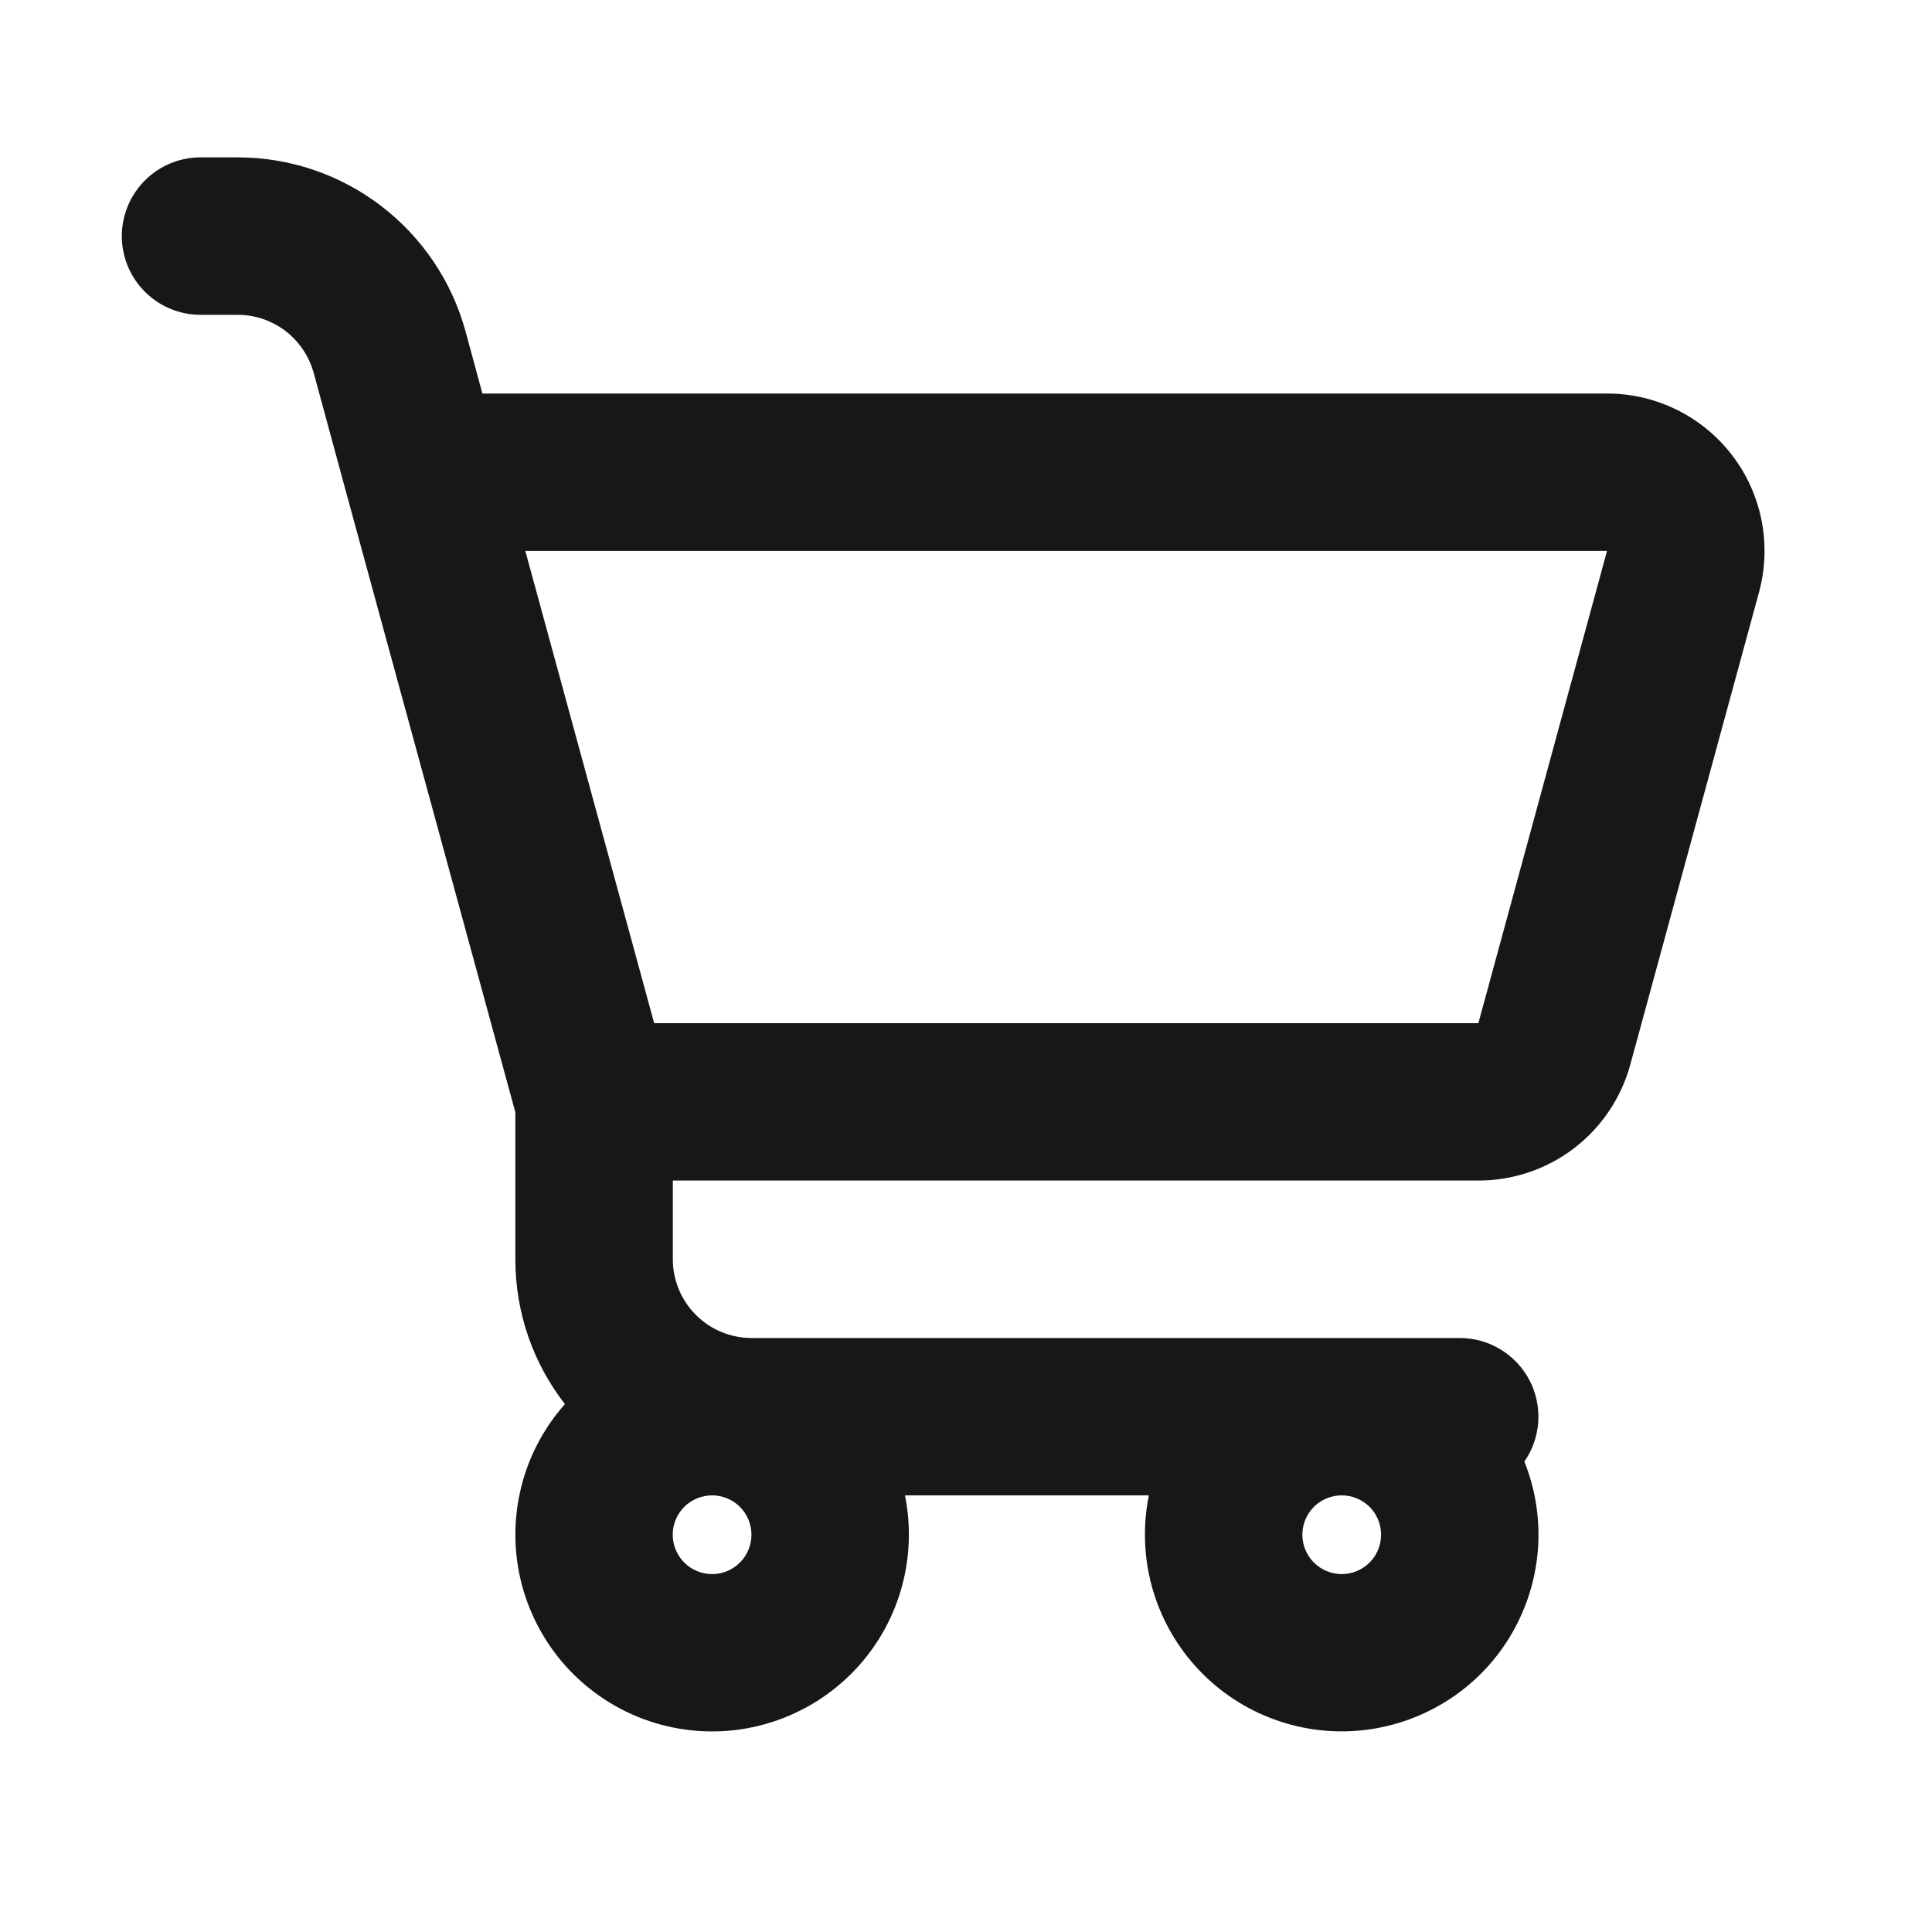 <?xml version="1.0" encoding="UTF-8"?> <svg xmlns="http://www.w3.org/2000/svg" width="20" height="20" viewBox="0 0 20 20" fill="none"> <path fill-rule="evenodd" clip-rule="evenodd" d="M2.076 1.629C1.86 1.629 1.652 1.715 1.5 1.868C1.347 2.021 1.261 2.228 1.261 2.444C1.261 2.66 1.347 2.868 1.5 3.02C1.652 3.173 1.86 3.259 2.076 3.259H2.46C2.639 3.259 2.813 3.318 2.955 3.426C3.097 3.535 3.199 3.687 3.247 3.859L3.585 5.103L5.335 11.515V13.036C5.335 13.601 5.526 14.121 5.848 14.535C5.618 14.795 5.457 15.109 5.383 15.448C5.308 15.787 5.321 16.139 5.421 16.472C5.521 16.804 5.704 17.106 5.953 17.348C6.202 17.589 6.508 17.764 6.844 17.854C7.179 17.944 7.531 17.947 7.868 17.862C8.205 17.777 8.514 17.608 8.767 17.37C9.02 17.133 9.208 16.834 9.313 16.503C9.418 16.172 9.437 15.82 9.368 15.48H11.893C11.83 15.791 11.84 16.113 11.923 16.419C12.006 16.725 12.16 17.008 12.371 17.244C12.583 17.481 12.847 17.665 13.142 17.781C13.438 17.898 13.756 17.943 14.072 17.915C14.388 17.886 14.693 17.784 14.963 17.617C15.233 17.45 15.46 17.222 15.626 16.951C15.791 16.681 15.892 16.375 15.919 16.059C15.946 15.742 15.898 15.424 15.78 15.13C15.865 15.008 15.915 14.864 15.924 14.716C15.933 14.568 15.902 14.419 15.833 14.288C15.764 14.156 15.66 14.046 15.533 13.969C15.406 13.891 15.26 13.851 15.111 13.851H7.78C7.564 13.851 7.356 13.765 7.204 13.612C7.051 13.459 6.965 13.252 6.965 13.036V12.221H15.305C15.662 12.221 16.01 12.104 16.294 11.887C16.578 11.67 16.783 11.365 16.877 11.02L18.209 6.132C18.275 5.89 18.284 5.636 18.236 5.39C18.188 5.144 18.084 4.912 17.931 4.713C17.779 4.514 17.583 4.353 17.358 4.242C17.133 4.131 16.886 4.073 16.635 4.074H4.994L4.819 3.43C4.678 2.913 4.37 2.456 3.944 2.131C3.518 1.805 2.997 1.629 2.46 1.629H2.076ZM13.889 15.48C13.781 15.48 13.678 15.523 13.601 15.599C13.525 15.676 13.482 15.779 13.482 15.887C13.482 15.995 13.525 16.099 13.601 16.175C13.678 16.252 13.781 16.295 13.889 16.295C13.998 16.295 14.101 16.252 14.178 16.175C14.254 16.099 14.297 15.995 14.297 15.887C14.297 15.779 14.254 15.676 14.178 15.599C14.101 15.523 13.998 15.48 13.889 15.48ZM15.304 10.592H6.772L5.438 5.703H16.636L15.304 10.592ZM7.372 15.48C7.263 15.48 7.16 15.523 7.083 15.599C7.007 15.676 6.964 15.779 6.964 15.887C6.964 15.995 7.007 16.099 7.083 16.175C7.16 16.252 7.263 16.295 7.372 16.295C7.48 16.295 7.583 16.252 7.66 16.175C7.736 16.099 7.779 15.995 7.779 15.887C7.779 15.779 7.736 15.676 7.66 15.599C7.583 15.523 7.48 15.48 7.372 15.48Z" fill="#17171A"></path> </svg> 
